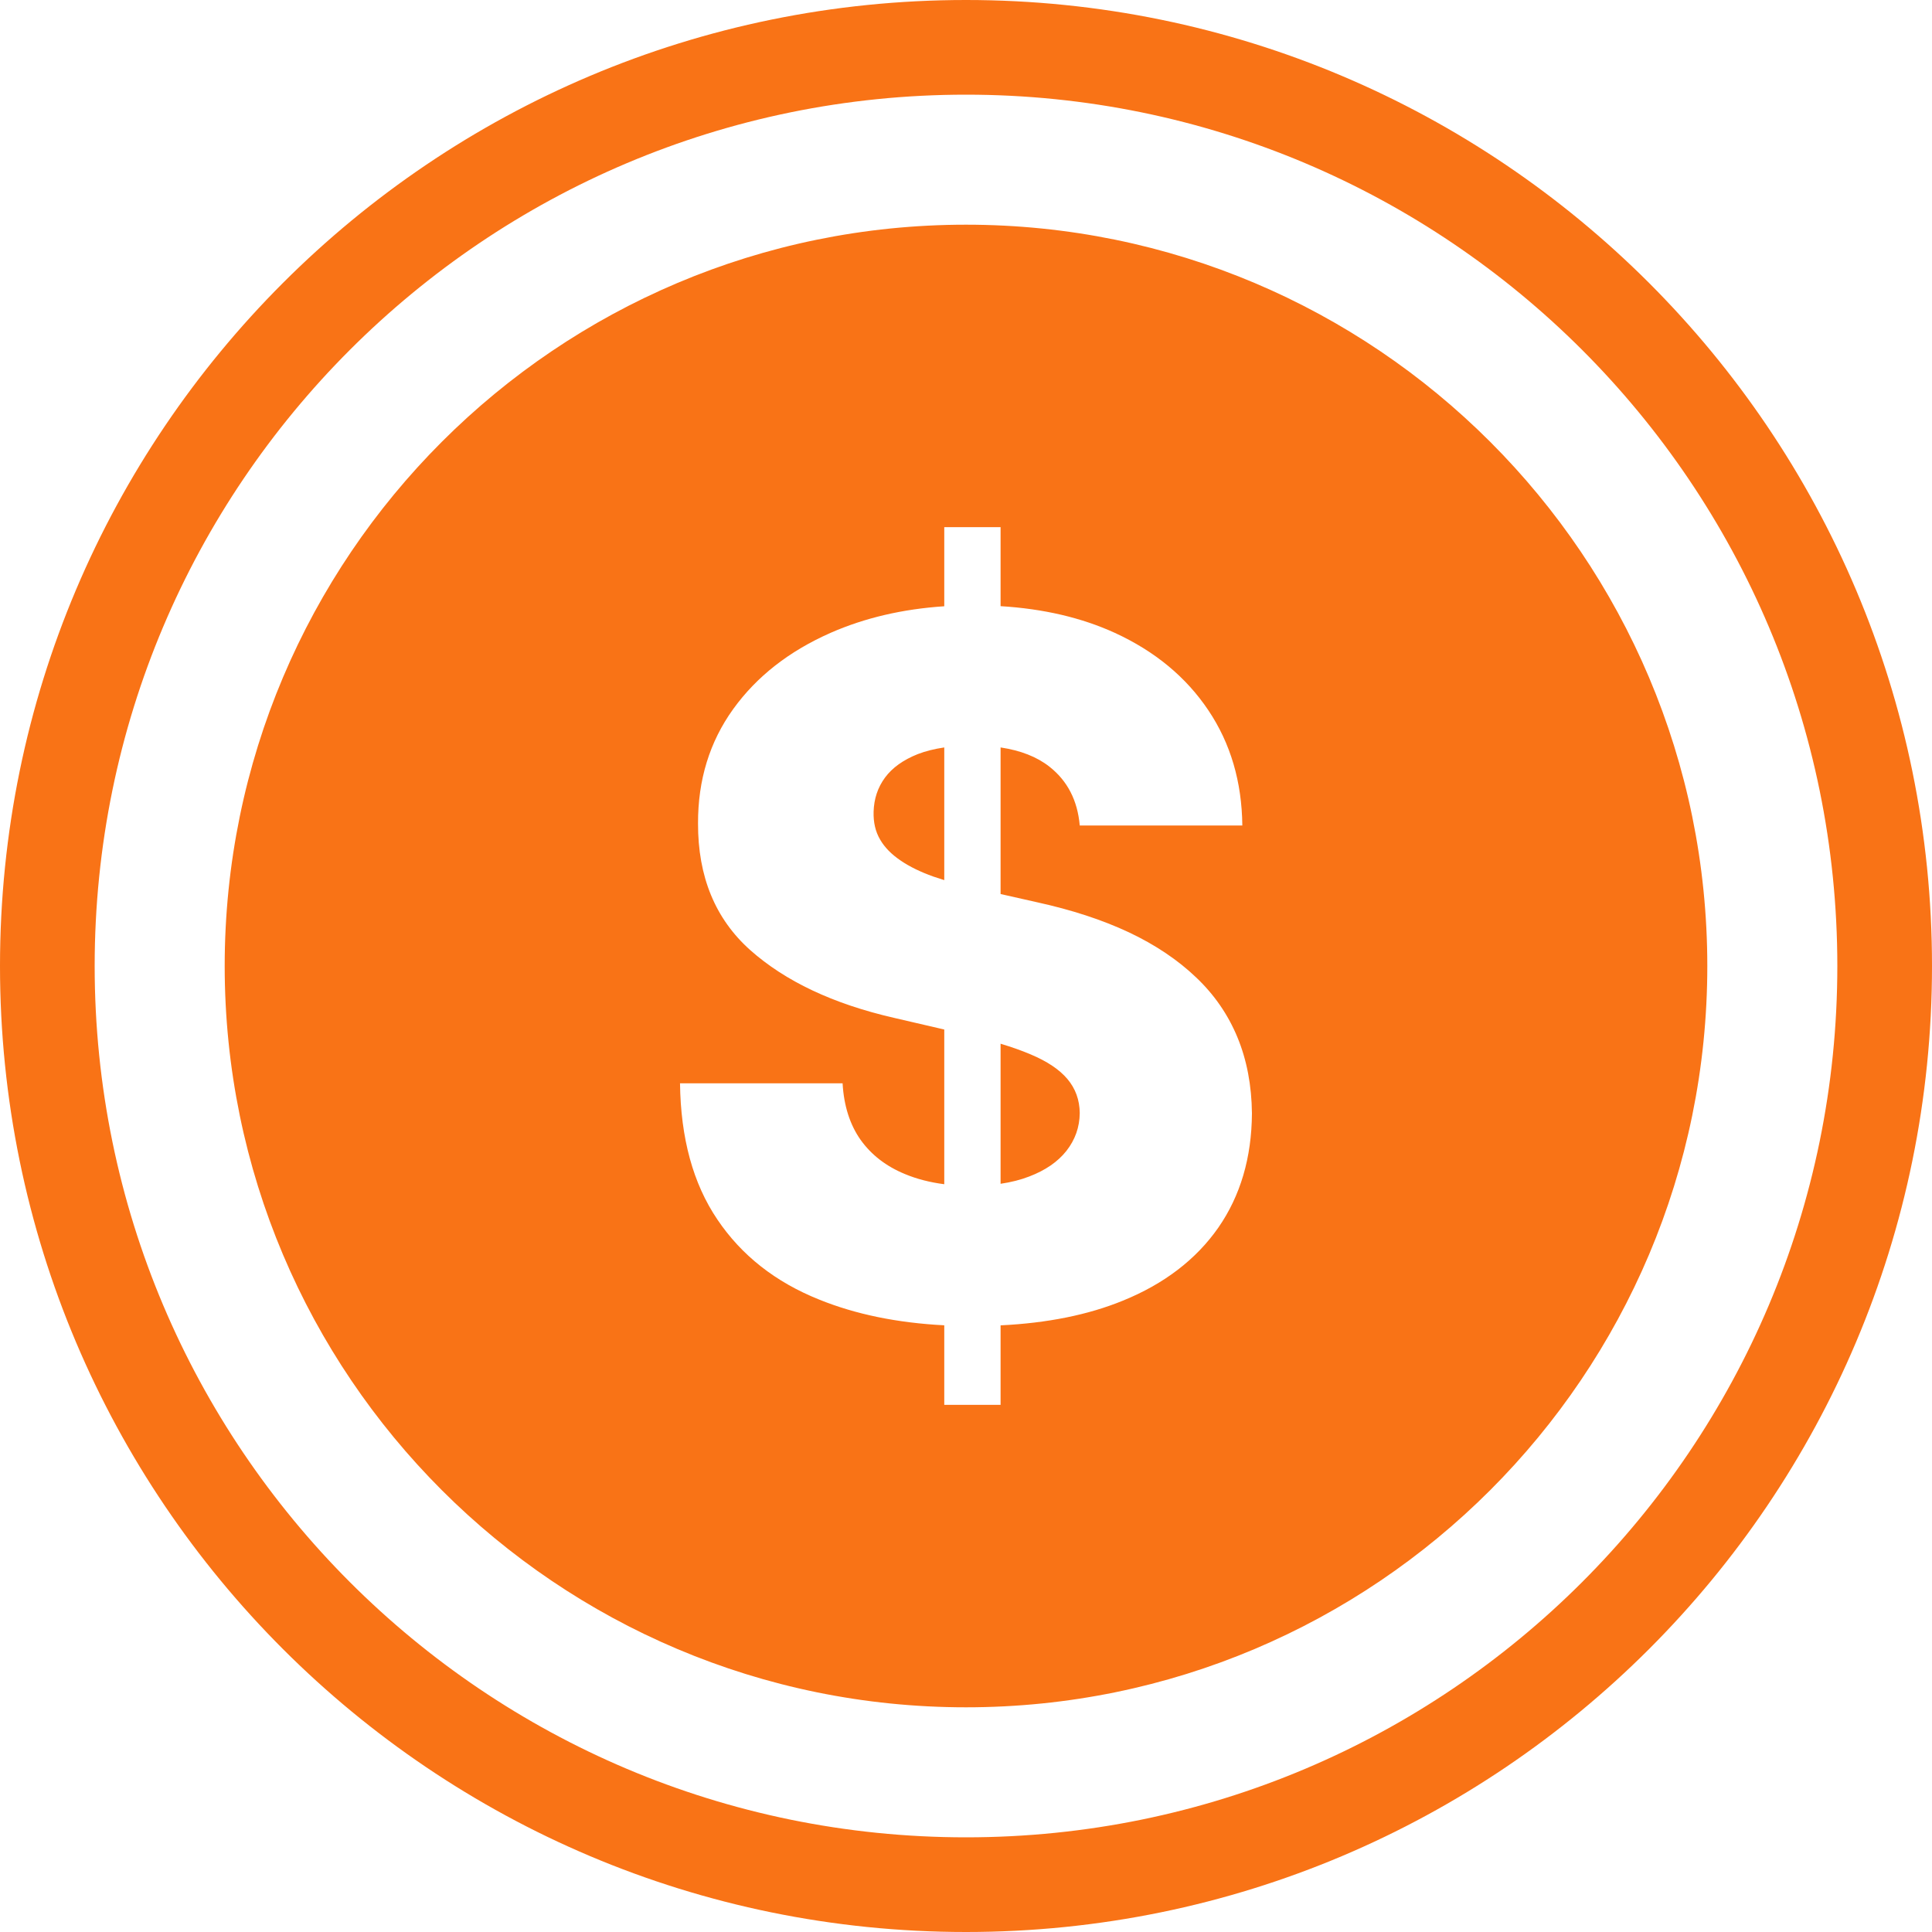<svg width="40" height="40" viewBox="0 0 40 40" fill="none" xmlns="http://www.w3.org/2000/svg">
<g clip-path="url(#clip0_2253_45)">
<path fill-rule="evenodd" clip-rule="evenodd" d="M20 4.652C28.477 4.652 35.348 11.524 35.348 20C35.348 28.476 28.477 35.348 20 35.348C11.524 35.348 4.652 28.476 4.652 20C4.652 11.524 11.524 4.652 20 4.652ZM20 0C25.522 0 30.523 2.239 34.142 5.858C37.761 9.477 40 14.477 40 20C40 25.523 37.761 30.523 34.142 34.142C30.523 37.761 25.523 40 20 40C14.477 40 9.477 37.761 5.858 34.142C2.239 30.523 0 25.522 0 20C0 14.477 2.239 9.477 5.858 5.858C9.477 2.239 14.477 0 20 0ZM32.756 7.244C29.491 3.98 24.981 1.96 20 1.96C15.018 1.96 10.508 3.98 7.244 7.244C3.98 10.508 1.96 15.018 1.96 20C1.96 24.981 3.98 29.491 7.244 32.756C10.508 36.02 15.018 38.04 20 38.04C24.982 38.04 29.492 36.02 32.756 32.756C36.02 29.492 38.04 24.982 38.04 20C38.04 15.018 36.02 10.508 32.756 7.244ZM22.355 17.091C22.309 16.568 22.099 16.165 21.726 15.872C21.467 15.669 21.13 15.537 20.716 15.475V18.51L21.47 18.68C22.186 18.837 22.822 19.044 23.375 19.304C23.925 19.564 24.388 19.877 24.765 20.237C25.141 20.593 25.427 21.009 25.62 21.477C25.814 21.946 25.914 22.473 25.92 23.052C25.914 23.971 25.681 24.758 25.224 25.417C24.765 26.074 24.105 26.581 23.245 26.93C22.528 27.223 21.684 27.393 20.716 27.44V29.086H19.55V27.439C18.579 27.389 17.716 27.212 16.962 26.907C16.055 26.544 15.352 25.991 14.852 25.248C14.349 24.505 14.093 23.565 14.079 22.429H17.445C17.471 22.895 17.598 23.288 17.817 23.598C18.041 23.912 18.348 24.148 18.737 24.308C18.984 24.411 19.256 24.48 19.55 24.518V21.315L18.507 21.073C17.248 20.784 16.259 20.316 15.532 19.67C14.809 19.024 14.449 18.151 14.452 17.048C14.449 16.148 14.692 15.359 15.179 14.682C15.666 14.006 16.338 13.48 17.202 13.1C17.905 12.792 18.688 12.609 19.55 12.552V10.914H20.716V12.55C21.606 12.604 22.395 12.789 23.082 13.103C23.915 13.486 24.558 14.02 25.018 14.706C25.478 15.392 25.711 16.185 25.721 17.091H22.355ZM19.55 15.475C19.347 15.505 19.165 15.55 19.004 15.612C18.701 15.732 18.474 15.895 18.324 16.098C18.171 16.305 18.095 16.541 18.087 16.805C18.081 17.025 18.124 17.215 18.221 17.381C18.317 17.548 18.461 17.691 18.647 17.817C18.834 17.945 19.061 18.054 19.323 18.148C19.397 18.173 19.473 18.198 19.55 18.222V15.475ZM20.716 24.509C20.933 24.477 21.131 24.427 21.309 24.358C21.642 24.231 21.899 24.055 22.079 23.828C22.259 23.598 22.352 23.338 22.355 23.045C22.352 22.772 22.266 22.536 22.099 22.339C21.933 22.142 21.679 21.973 21.336 21.829C21.155 21.752 20.948 21.679 20.716 21.609V24.509Z" fill="#F97316"/>
</g>
<defs>
<clipPath id="clip0_2253_45">
<rect width="40" height="40" fill="white"/>
</clipPath>
</defs>
</svg>
